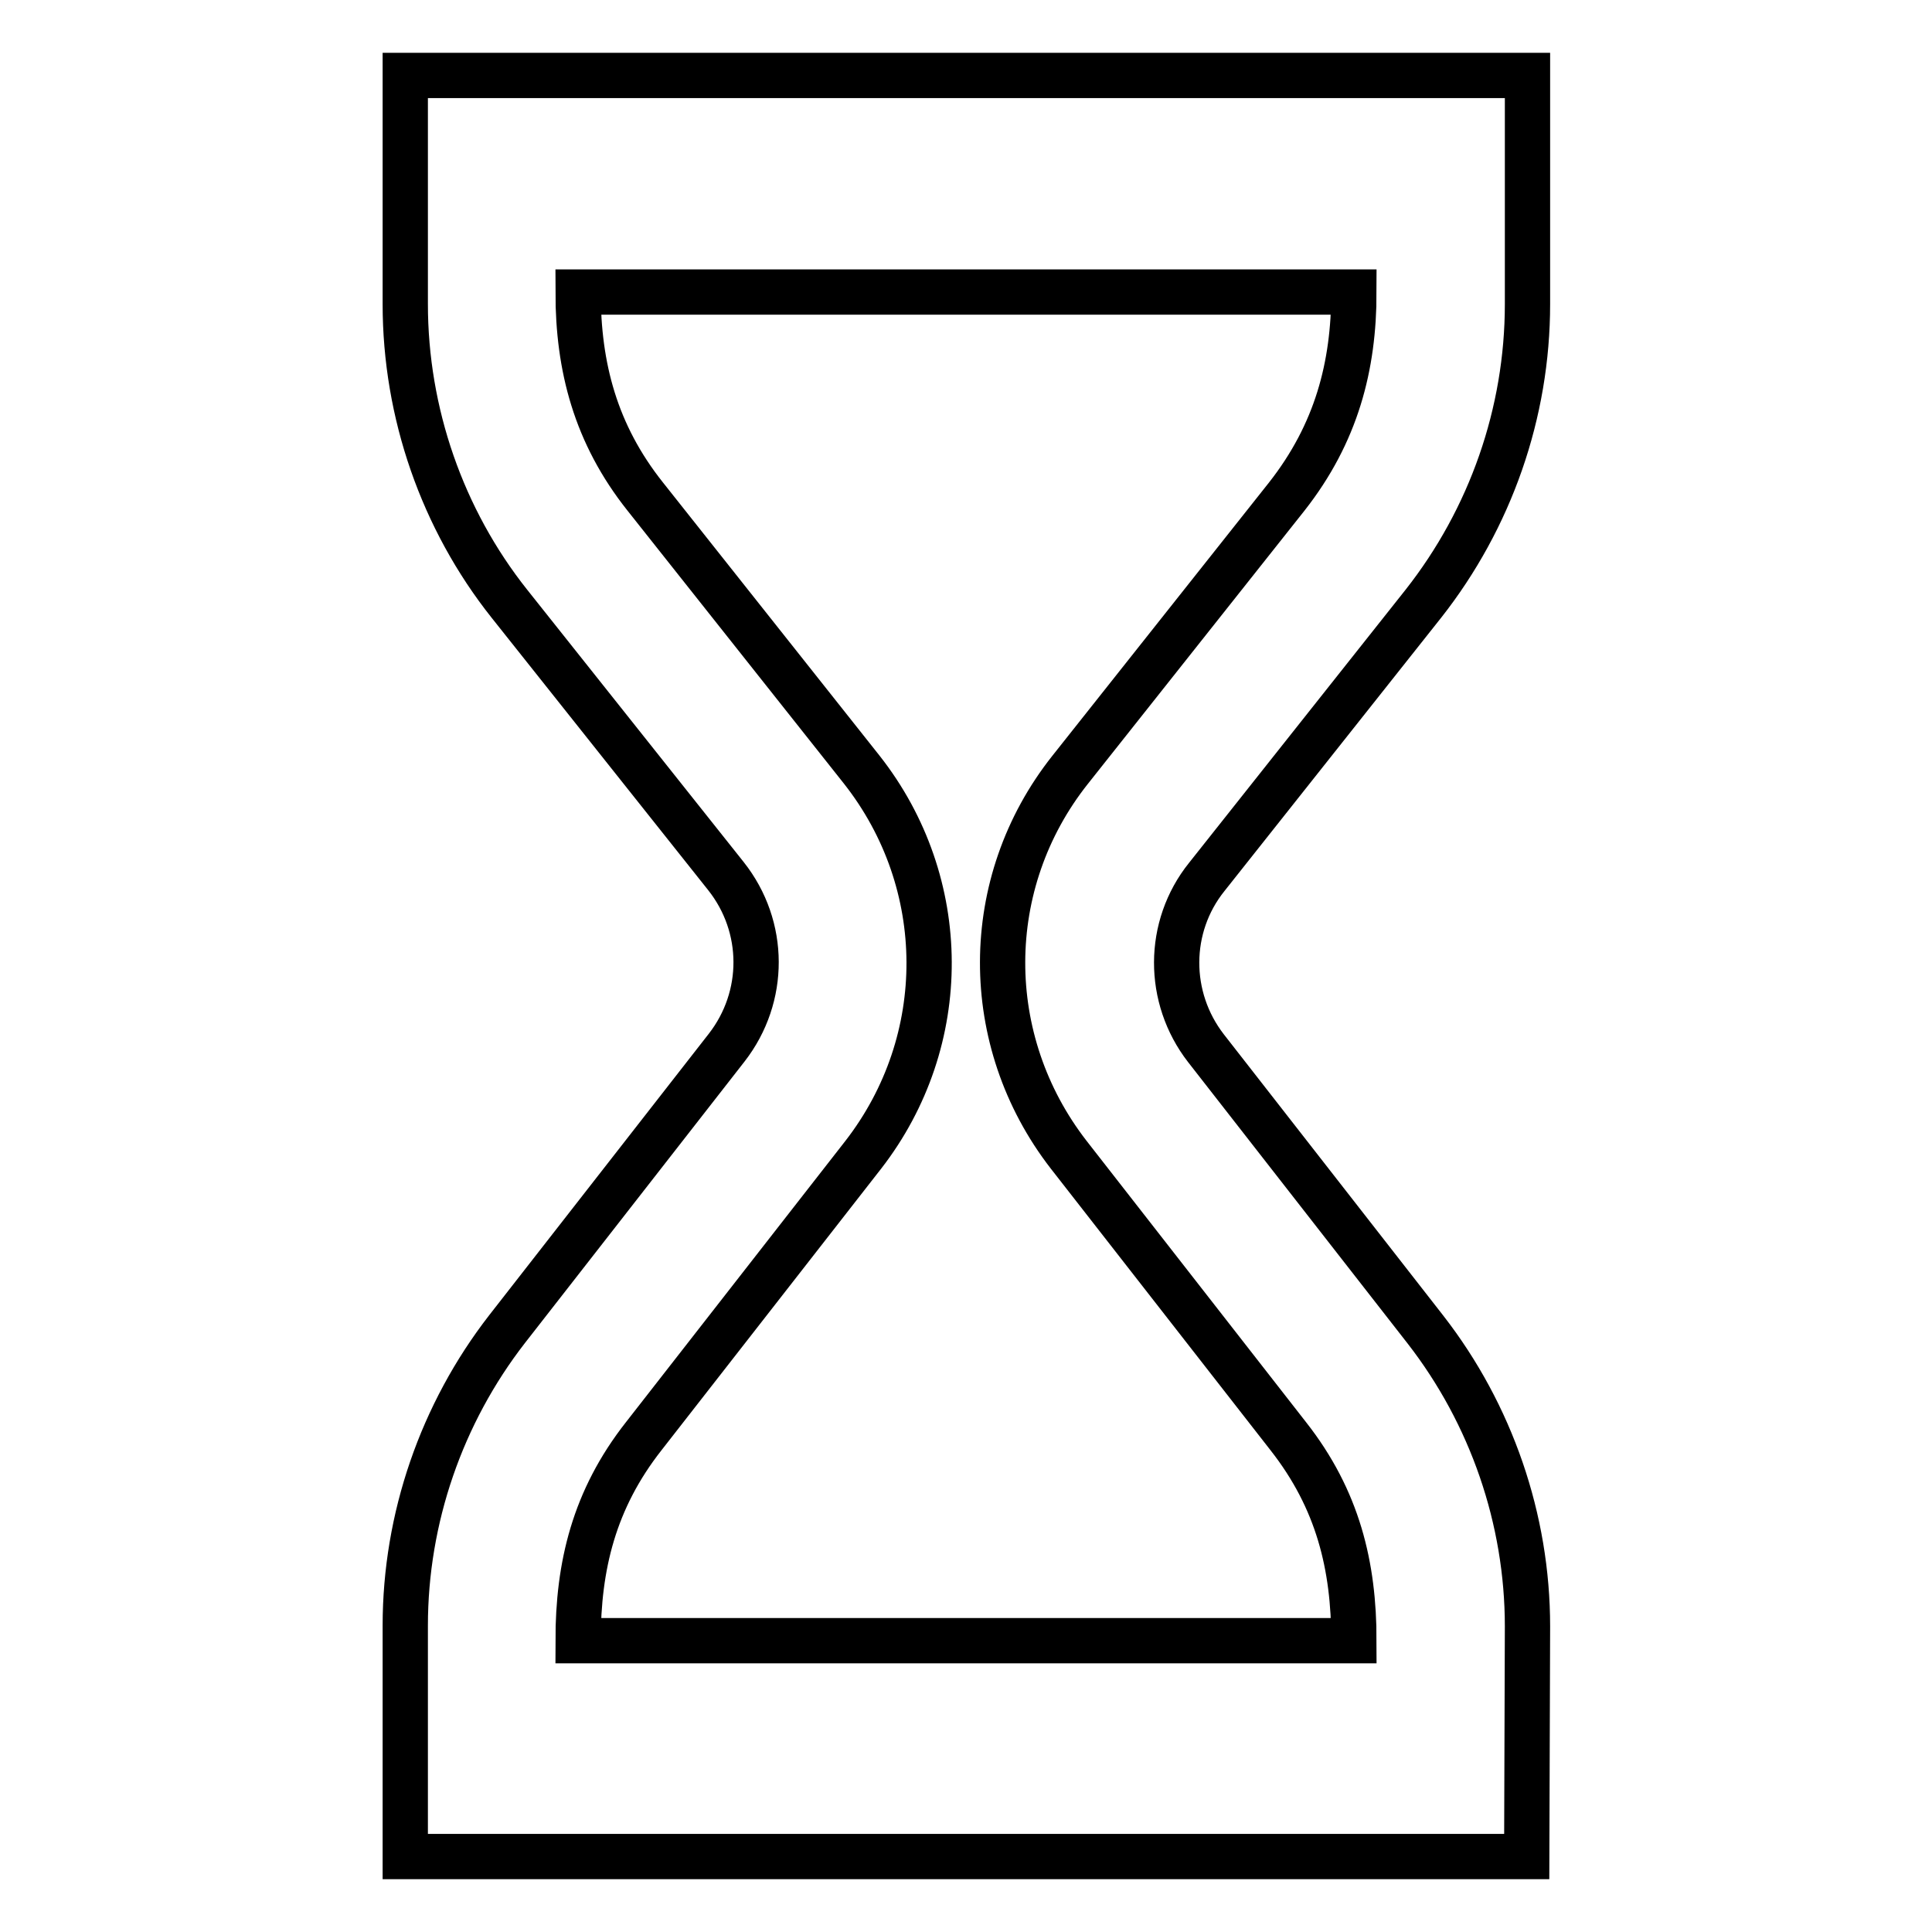 <?xml version="1.0" encoding="utf-8"?>
<!-- Svg Vector Icons : http://www.onlinewebfonts.com/icon -->
<!DOCTYPE svg PUBLIC "-//W3C//DTD SVG 1.1//EN" "http://www.w3.org/Graphics/SVG/1.1/DTD/svg11.dtd">
<svg version="1.1" xmlns="http://www.w3.org/2000/svg" xmlns:xlink="http://www.w3.org/1999/xlink" x="0px" y="0px" viewBox="0 0 256 256" enable-background="new 0 0 256 256" xml:space="preserve">
<g><g><path stroke-width="6" fill-opacity="0" stroke="#000000"  d="M202.3,246H53.7v-30.6c0-14.2,4.8-28.1,13.5-39.3l29.1-37.3c5.2-6.7,5.2-16-0.1-22.7L67.5,80c-8.9-11.2-13.8-25.3-13.8-39.7V10h148.7v30.3c0,14.4-4.9,28.4-13.8,39.7l-28.7,36.2c-5.3,6.6-5.3,16-0.1,22.7l29.1,37.3c8.7,11.2,13.5,25.1,13.5,39.3L202.3,246L202.3,246z M76.6,217.4h102.8c0-9.9-2.1-18.7-8.7-27.1l-29.1-37.3c-11.7-15.1-11.7-36,0.2-51l28.7-36.2c6.6-8.4,8.9-17.3,8.9-27.1H76.6c0,9.9,2.3,18.8,8.9,27.1l28.7,36.2c11.8,15,11.9,35.9,0.2,51l-29.1,37.3C78.7,198.7,76.6,207.5,76.6,217.4z"/></g></g>
</svg>